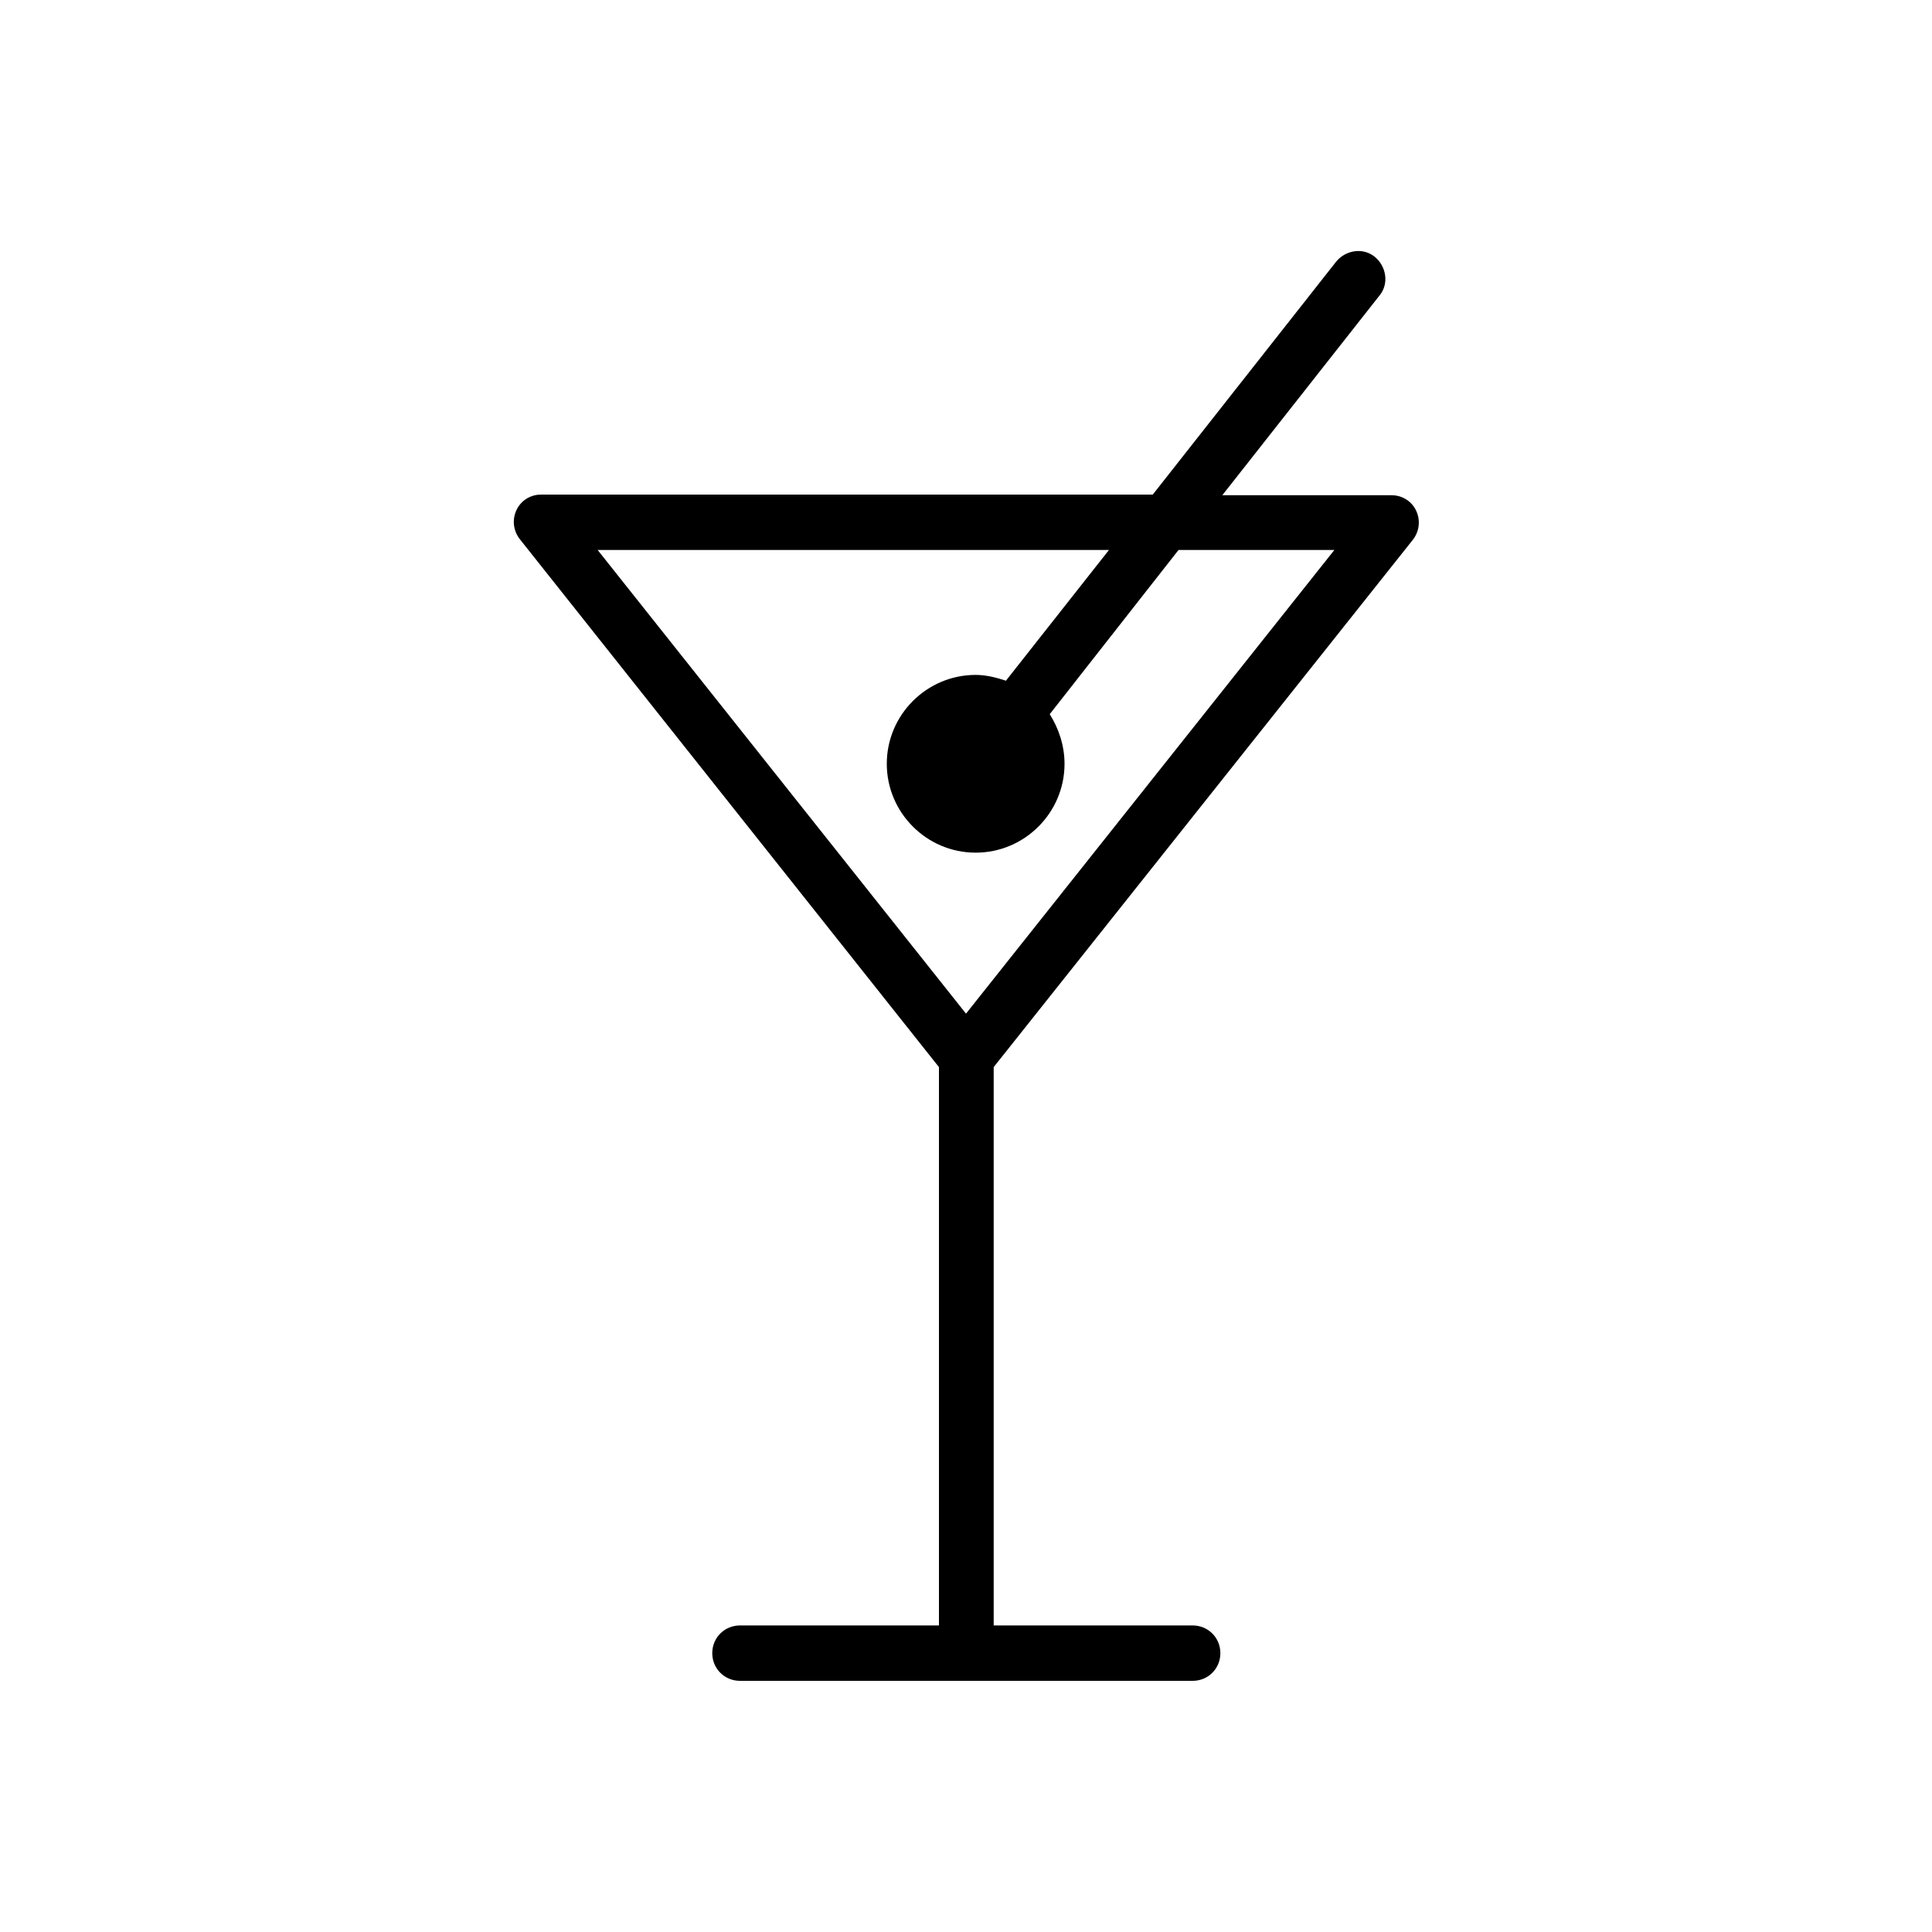 <?xml version="1.0" encoding="UTF-8"?>
<!-- Generator: Adobe Illustrator 21.0.0, SVG Export Plug-In . SVG Version: 6.00 Build 0)  -->
<svg version="1.1" id="iconmonstr" xmlns="http://www.w3.org/2000/svg" xmlns:xlink="http://www.w3.org/1999/xlink" x="0px" y="0px" viewBox="0 0 300 300" style="enable-background:new 0 0 300 300;" xml:space="preserve">
<path d="M219.4,83.8c1-1.3,1.2-3,0.5-4.5c-0.7-1.5-2.2-2.4-3.8-2.4h-26.3l24.4-31c1.5-1.8,1.1-4.5-0.7-6c-1.8-1.5-4.5-1.1-6,0.7  l-28.5,36.2h-95c-1.6,0-3.1,0.9-3.8,2.4c-0.7,1.5-0.5,3.2,0.5,4.5l65.1,82v86.7h-30.9c-2.4,0-4.3,1.9-4.3,4.3c0,2.4,1.9,4.3,4.3,4.3  h70.3c2.4,0,4.3-1.9,4.3-4.3c0-2.4-1.9-4.3-4.3-4.3h-30.9v-86.7L219.4,83.8z M172.2,85.4l-16,20.3c-1.5-0.5-3.1-0.9-4.7-0.9  c-7.6,0-13.8,6.2-13.8,13.8c0,7.6,6.2,13.8,13.8,13.8s13.8-6.2,13.8-13.8c0-2.8-0.9-5.5-2.3-7.7L183,85.4h24.2l-57.2,72l-57.2-72  L172.2,85.4L172.2,85.4z"/>
</svg>